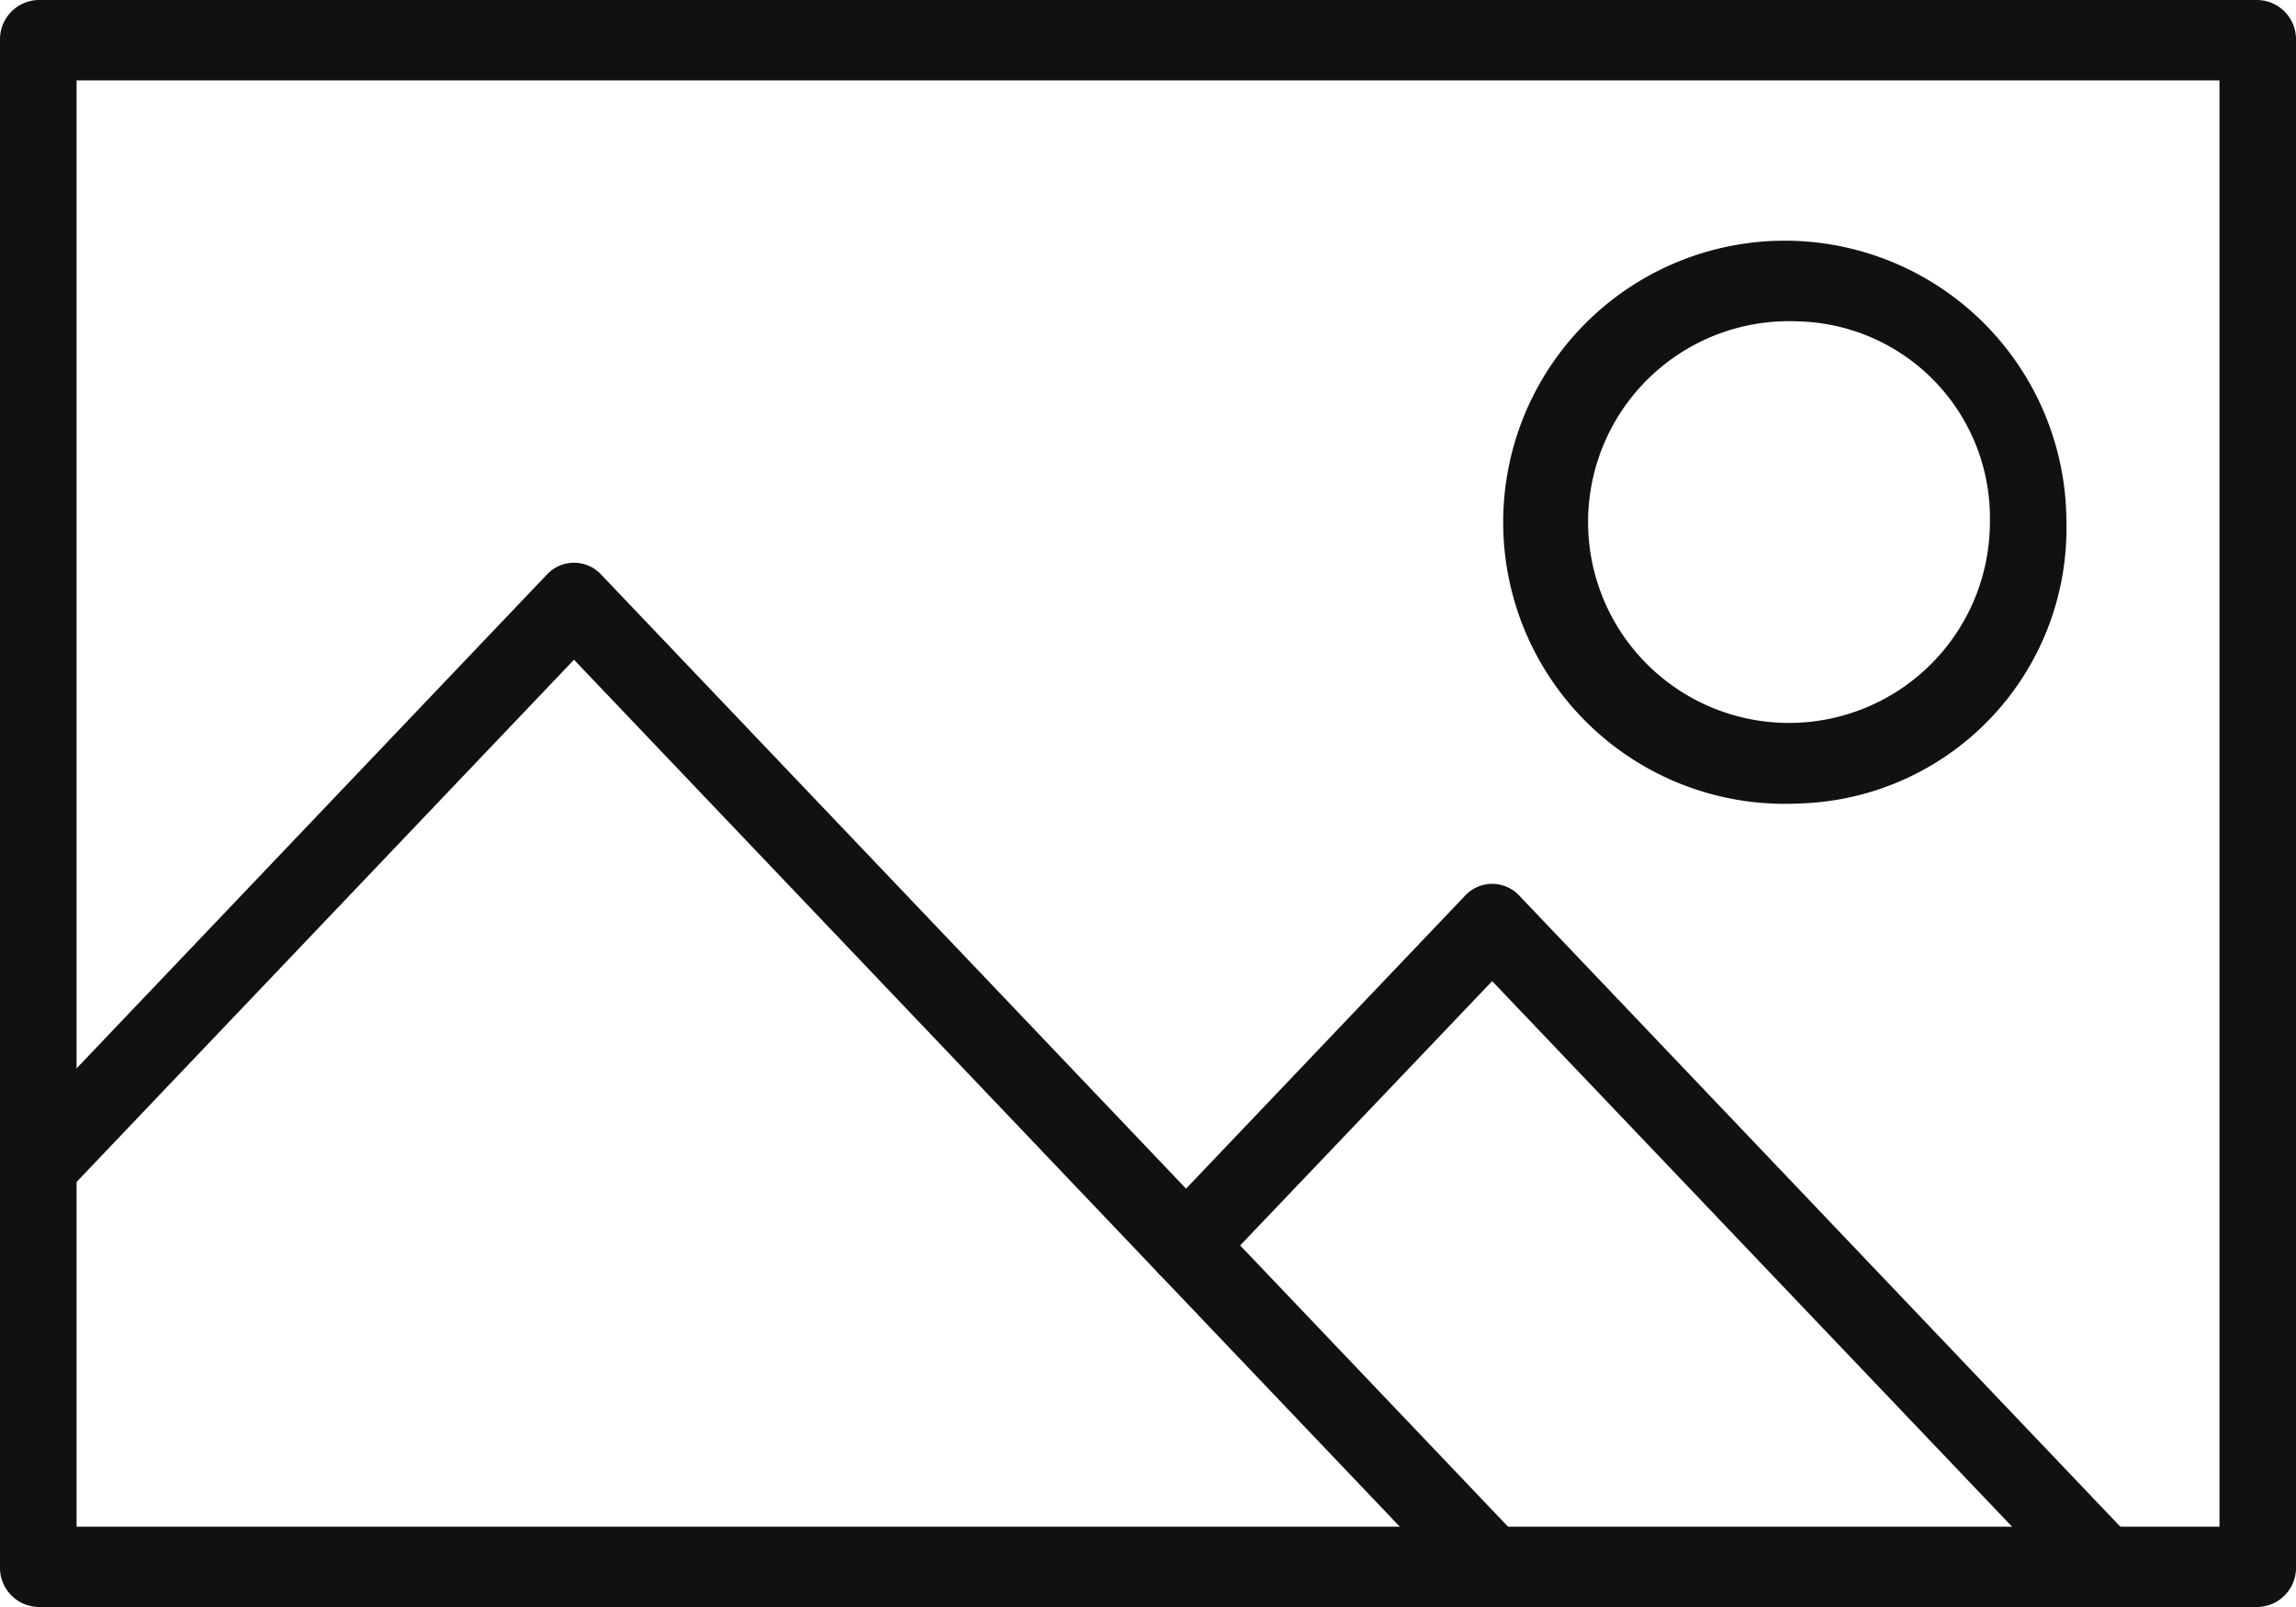 <svg xmlns="http://www.w3.org/2000/svg" width="40" height="28"><g fill="#111"><path d="M39.334 28H.667A.684.684 0 010 27.3V.7A.685.685 0 01.667 0h38.667A.684.684 0 0140 .7v26.6a.683.683 0 01-.666.7zm-38-1.4h37.333V1.4H1.334z"/><path d="M31.334 14A4.906 4.906 0 1136 9.1a4.793 4.793 0 01-4.666 4.9zm0-8.4a3.5 3.5 0 103.333 3.5 3.424 3.424 0 00-3.333-3.5zM26 28a.647.647 0 01-.471-.2L10 11.495 1.138 20.8a.643.643 0 01-.942 0 .724.724 0 010-.99l9.333-9.8a.645.645 0 01.943 0l16 16.8a.726.726 0 010 .99.648.648 0 01-.472.2z"/><path d="M36.667 28a.647.647 0 01-.471-.2l-10.2-10.705-4.862 5.1a.643.643 0 01-.942 0 .724.724 0 010-.99l5.333-5.6a.645.645 0 01.943 0l10.666 11.2a.724.724 0 010 .99.646.646 0 01-.467.205z"/></g></svg>